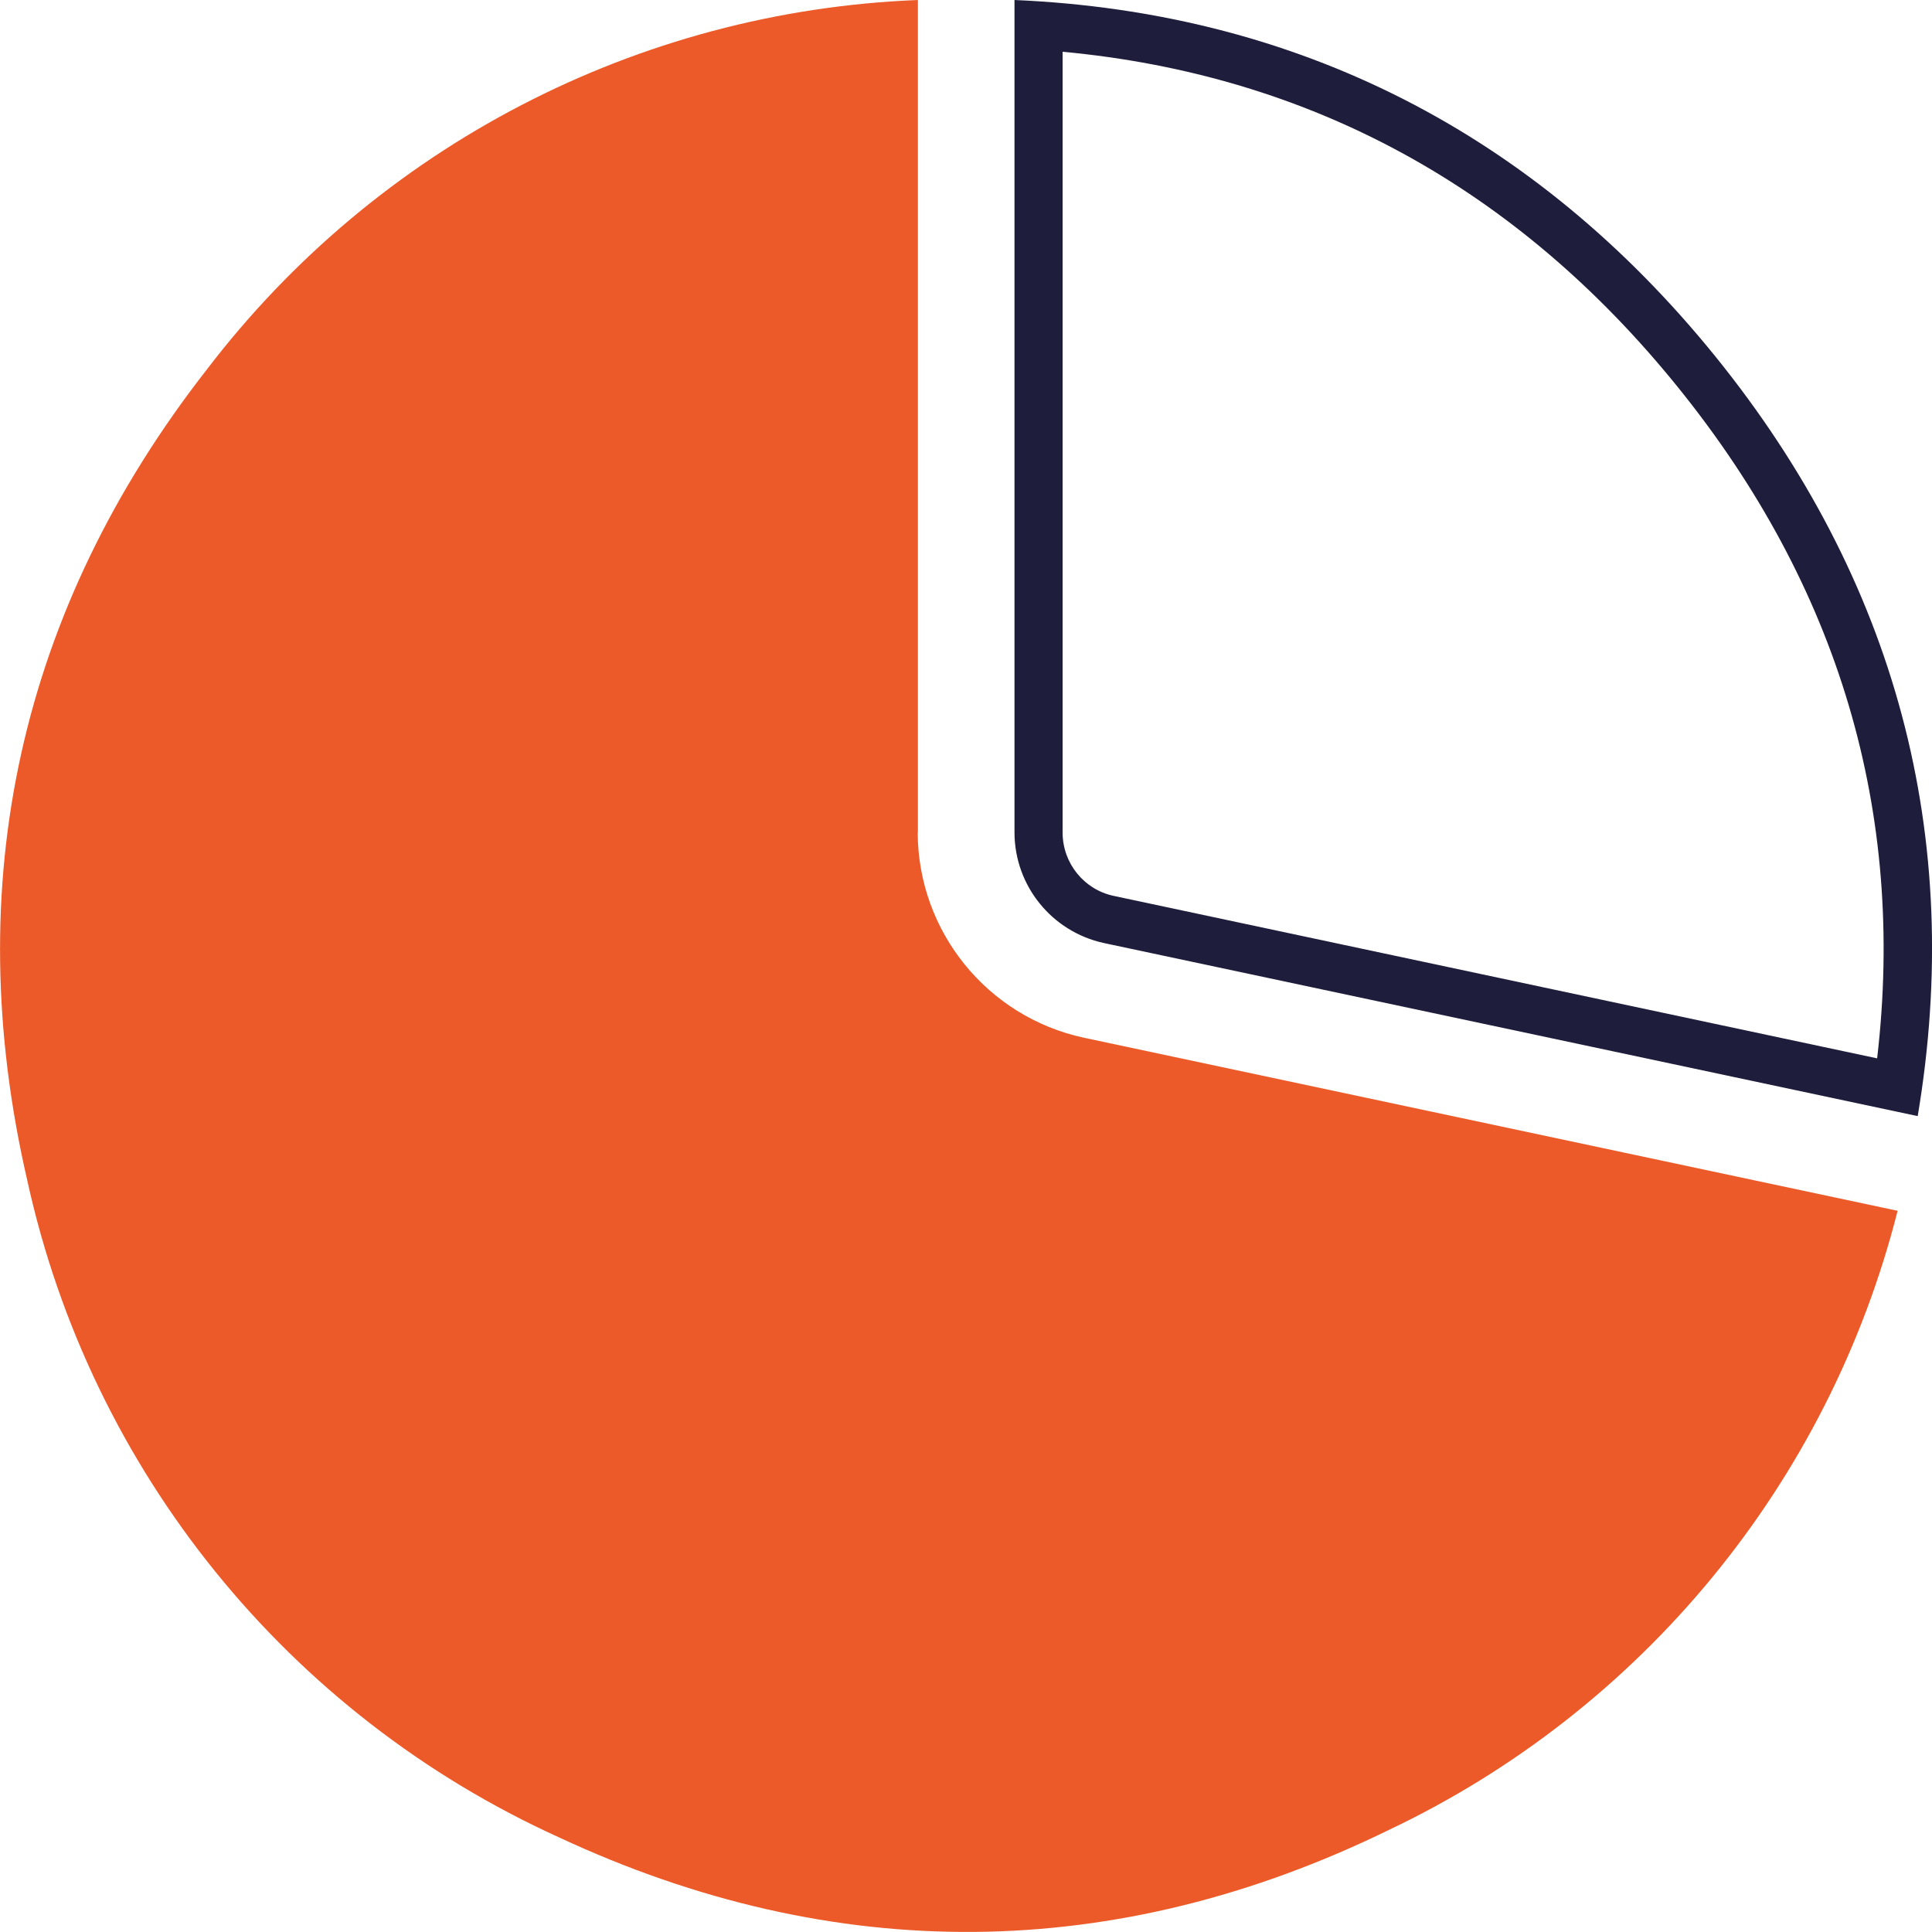 <?xml version="1.0" encoding="UTF-8"?><svg id="Layer_1" xmlns="http://www.w3.org/2000/svg" viewBox="0 0 100 100"><defs><style>.cls-1{fill:#1e1e3c;}.cls-2{fill:#eb5a28;}</style></defs><path id="Path_39" class="cls-1" d="M55.01,2.68c12.77,1.19,23.47,7.01,31.82,17.34,8.35,10.32,11.82,22.01,10.33,34.76l-39.52-8.41c-1.54-.33-2.63-1.69-2.64-3.26V2.68M52.51,0v43.1c.01,2.75,1.93,5.12,4.62,5.71l42.13,8.96c2.43-14.45-1.12-27.76-10.48-39.33C79.41,6.87,67.13.63,52.51,0Z"/><path id="Path_40" class="cls-2" d="M47.51,43.1V0c-14.5.57-27.99,7.58-36.8,19.12C1.02,31.53-2.13,45.75,1.41,61.09c3.3,15.05,13.5,27.65,27.52,34.01,14.26,6.65,28.81,6.53,42.95-.38,13.11-6.22,22.77-17.97,26.34-32.05l-42.13-8.96c-4.99-1.08-8.57-5.49-8.59-10.61Z"/></svg>
